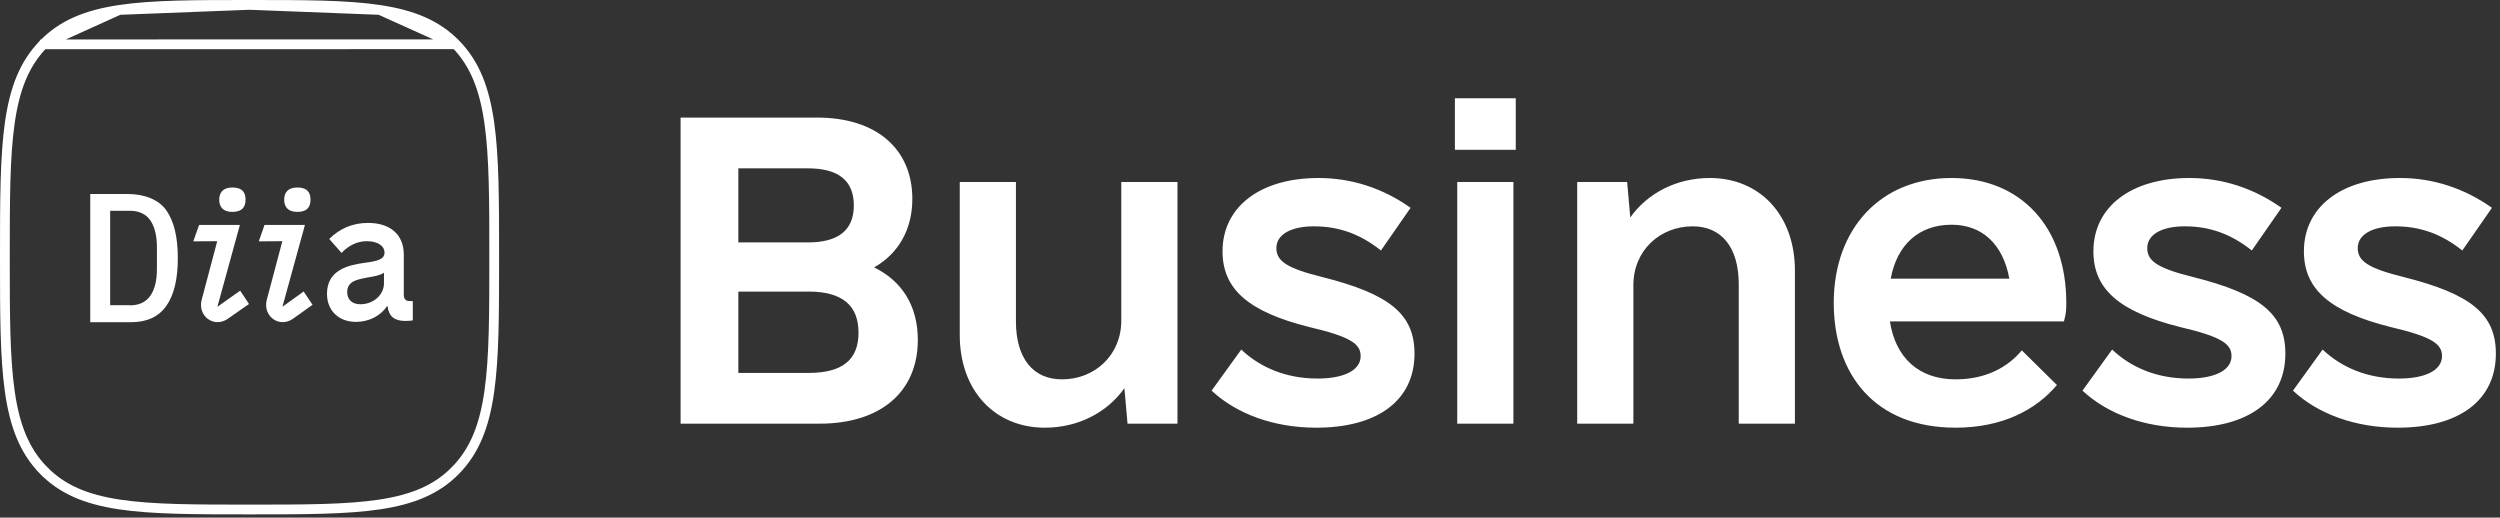 <svg width="256" height="53" viewBox="0 0 256 53" fill="none" xmlns="http://www.w3.org/2000/svg">
<rect x="0" y="0" width="256" height="53" fill="#333333" stroke="none"/>
<g clip-path="url(#clip0_235_216)">
<path d="M4.427 4.54L4.426 4.541C2.493 6.53 1.504 9.064 1.004 12.575C0.501 16.101 0.5 20.549 0.5 26.332C0.5 32.116 0.501 36.564 1.004 40.091C1.504 43.603 2.493 46.14 4.426 48.132L4.068 48.48L4.426 48.132C6.358 50.123 8.813 51.14 12.213 51.655C15.631 52.172 19.942 52.173 25.554 52.173C31.166 52.173 35.477 52.172 38.895 51.655C42.295 51.14 44.75 50.123 46.681 48.132L47.013 48.454L46.681 48.132C48.614 46.14 49.604 43.603 50.104 40.091C50.606 36.564 50.607 32.116 50.607 26.332C50.607 20.549 50.606 16.101 50.104 12.574C49.604 9.062 48.615 6.526 46.682 4.533L4.427 4.54ZM4.427 4.54C6.354 2.55 8.807 1.533 12.206 1.018M4.427 4.54L12.206 1.018M12.206 1.018C15.623 0.501 19.934 0.5 25.546 0.5M12.206 1.018L25.546 0.5M25.546 0.5C31.158 0.5 35.469 0.501 38.888 1.017M25.546 0.5L38.888 1.017M38.888 1.017C42.289 1.531 44.746 2.546 46.681 4.533L38.888 1.017Z" stroke="white"/>
<path d="M25.144 20.448C25.144 21.134 24.851 21.698 23.797 21.698C22.798 21.698 22.449 21.143 22.449 20.448C22.449 19.762 22.79 19.198 23.797 19.198C24.851 19.198 25.144 19.753 25.144 20.448Z" fill="white"/>
<path d="M24.59 29.765L22.259 31.416L24.566 23.03H20.388L19.794 24.714L22.243 24.698L20.65 30.705C20.452 31.473 20.697 32.217 21.284 32.658C21.879 33.099 22.672 33.099 23.329 32.642L25.494 31.13C25.272 30.786 24.844 30.124 24.59 29.765Z" fill="white"/>
<path d="M9.25 19.868H13.119C14.752 19.868 16.251 20.423 17.036 21.543C17.821 22.663 18.209 24.289 18.209 26.43C18.209 28.572 17.821 30.206 17.036 31.317C16.251 32.437 15.046 32.993 13.413 32.993H9.242V19.868H9.25ZM13.294 31.269C14.229 31.269 14.927 30.942 15.387 30.296C15.847 29.65 16.069 28.727 16.069 27.526V25.335C16.069 24.134 15.839 23.21 15.387 22.556C14.927 21.911 14.237 21.584 13.294 21.584H11.28V31.252H13.294V31.269Z" fill="white"/>
<path d="M36.449 32.961C37.757 32.961 38.947 32.364 39.621 31.367L39.668 31.294L39.684 31.384C39.835 32.413 40.398 32.863 41.508 32.863C41.817 32.863 42.071 32.846 42.269 32.806V30.828H41.936C41.547 30.828 41.349 30.615 41.349 30.198V26.079C41.349 24.044 39.985 22.827 37.694 22.827C36.14 22.827 34.8 23.382 33.714 24.469L34.974 25.899C35.712 25.115 36.608 24.698 37.567 24.698C38.661 24.698 39.375 25.164 39.375 25.883C39.375 26.578 38.55 26.75 37.393 26.905C36.536 27.019 35.553 27.199 34.784 27.665C33.912 28.196 33.484 28.989 33.484 30.1C33.492 31.808 34.681 32.961 36.449 32.961ZM37.559 28.433L37.63 28.417C38.407 28.286 38.907 28.188 39.264 27.959L39.319 27.926V29.013C39.319 30.198 38.233 31.155 36.901 31.155C36.061 31.155 35.553 30.689 35.553 29.896C35.561 28.809 36.529 28.629 37.559 28.433Z" fill="white"/>
<path d="M31.797 20.448C31.797 21.134 31.504 21.698 30.449 21.698C29.45 21.698 29.101 21.143 29.101 20.448C29.101 19.762 29.442 19.198 30.449 19.198C31.496 19.198 31.797 19.753 31.797 20.448Z" fill="white"/>
<path d="M31.092 29.846L28.919 31.416L31.227 23.03H27.088L26.501 24.714L28.911 24.698L27.318 30.705C27.12 31.473 27.365 32.217 27.952 32.658C28.547 33.099 29.34 33.099 29.998 32.642L32.004 31.211C31.774 30.876 31.346 30.214 31.092 29.846Z" fill="white"/>
<path d="M89.509 27.382C91.986 25.98 93.424 23.506 93.424 20.371C93.424 15.258 89.749 12.041 83.676 12.041H69.693V43.383H83.916C90.228 43.383 93.984 40.084 93.984 34.805C93.984 31.341 92.385 28.784 89.509 27.382ZM82.717 17.237C85.833 17.237 87.431 18.474 87.431 21.031C87.431 23.588 85.833 24.825 82.717 24.825H75.606V17.237H82.717ZM82.797 38.187H75.606V29.857H82.797C86.233 29.857 87.911 31.259 87.911 34.063C87.911 36.867 86.233 38.187 82.797 38.187ZM114.82 18.64V32.826C114.82 36.372 112.103 38.846 108.747 38.846C105.79 38.846 104.032 36.702 104.032 32.908V18.64H98.279V34.31C98.279 40.001 101.875 43.795 106.989 43.795C110.425 43.795 113.381 42.228 115.139 39.754L115.459 43.383H120.573V18.64H114.82ZM134.776 43.795C141.089 43.795 144.845 40.991 144.845 36.207C144.845 32.166 142.288 30.104 135.416 28.372C131.74 27.465 130.701 26.722 130.701 25.403C130.701 24 132.219 23.176 134.537 23.176C137.174 23.176 139.331 24 141.409 25.65L144.445 21.279C141.649 19.299 138.452 18.227 135.016 18.227C129.023 18.227 125.188 21.196 125.188 25.733C125.188 29.609 127.825 31.918 134.057 33.486C138.292 34.475 139.331 35.218 139.331 36.455C139.331 38.022 137.413 38.764 134.936 38.764C131.66 38.764 129.023 37.609 127.106 35.795L124.069 40.001C126.626 42.393 130.462 43.795 134.776 43.795ZM148.981 15.34H155.213V10.062H148.981V15.34ZM149.221 43.383H154.973V18.64H149.221V43.383ZM175.09 18.227C171.654 18.227 168.697 19.794 166.939 22.268L166.62 18.64H161.506V43.383H167.259V29.197C167.259 25.65 169.976 23.176 173.332 23.176C176.288 23.176 178.047 25.32 178.047 29.114V43.383H183.799V27.712C183.799 22.021 180.204 18.227 175.09 18.227ZM193.528 32.908H211.347C211.587 32.083 211.587 31.589 211.587 31.011C211.587 23.258 206.953 18.227 199.841 18.227C192.57 18.227 187.776 23.423 187.776 31.011C187.776 38.352 192.011 43.795 200.241 43.795C205.035 43.795 208.47 41.981 210.629 39.424L207.033 35.877C205.595 37.609 203.356 38.846 200.241 38.846C196.485 38.846 194.088 36.62 193.528 32.908ZM199.841 23.011C202.958 23.011 205.115 24.99 205.755 28.537H193.608C194.248 25.073 196.485 23.011 199.841 23.011ZM223.953 43.795C230.266 43.795 234.021 40.991 234.021 36.207C234.021 32.166 231.464 30.104 224.593 28.372C220.916 27.465 219.878 26.722 219.878 25.403C219.878 24 221.396 23.176 223.713 23.176C226.35 23.176 228.507 24 230.585 25.65L233.621 21.279C230.825 19.299 227.629 18.227 224.193 18.227C218.2 18.227 214.365 21.196 214.365 25.733C214.365 29.609 217.002 31.918 223.234 33.486C227.469 34.475 228.507 35.218 228.507 36.455C228.507 38.022 226.59 38.764 224.113 38.764C220.837 38.764 218.2 37.609 216.282 35.795L213.246 40.001C215.803 42.393 219.639 43.795 223.953 43.795ZM245.508 43.795C251.821 43.795 255.576 40.991 255.576 36.207C255.576 32.166 253.019 30.104 246.147 28.372C242.471 27.465 241.433 26.722 241.433 25.403C241.433 24 242.951 23.176 245.268 23.176C247.905 23.176 250.062 24 252.141 25.65L255.176 21.279C252.379 19.299 249.184 18.227 245.748 18.227C239.756 18.227 235.92 21.196 235.92 25.733C235.92 29.609 238.556 31.918 244.788 33.486C249.024 34.475 250.062 35.218 250.062 36.455C250.062 38.022 248.145 38.764 245.668 38.764C242.391 38.764 239.756 37.609 237.837 35.795L234.8 40.001C237.357 42.393 241.193 43.795 245.508 43.795Z" fill="white"/>
</g>
<defs>
<clipPath id="clip0_235_216">
<rect width="255.562" height="52.673" fill="white"/>
</clipPath>
</defs>
</svg>
